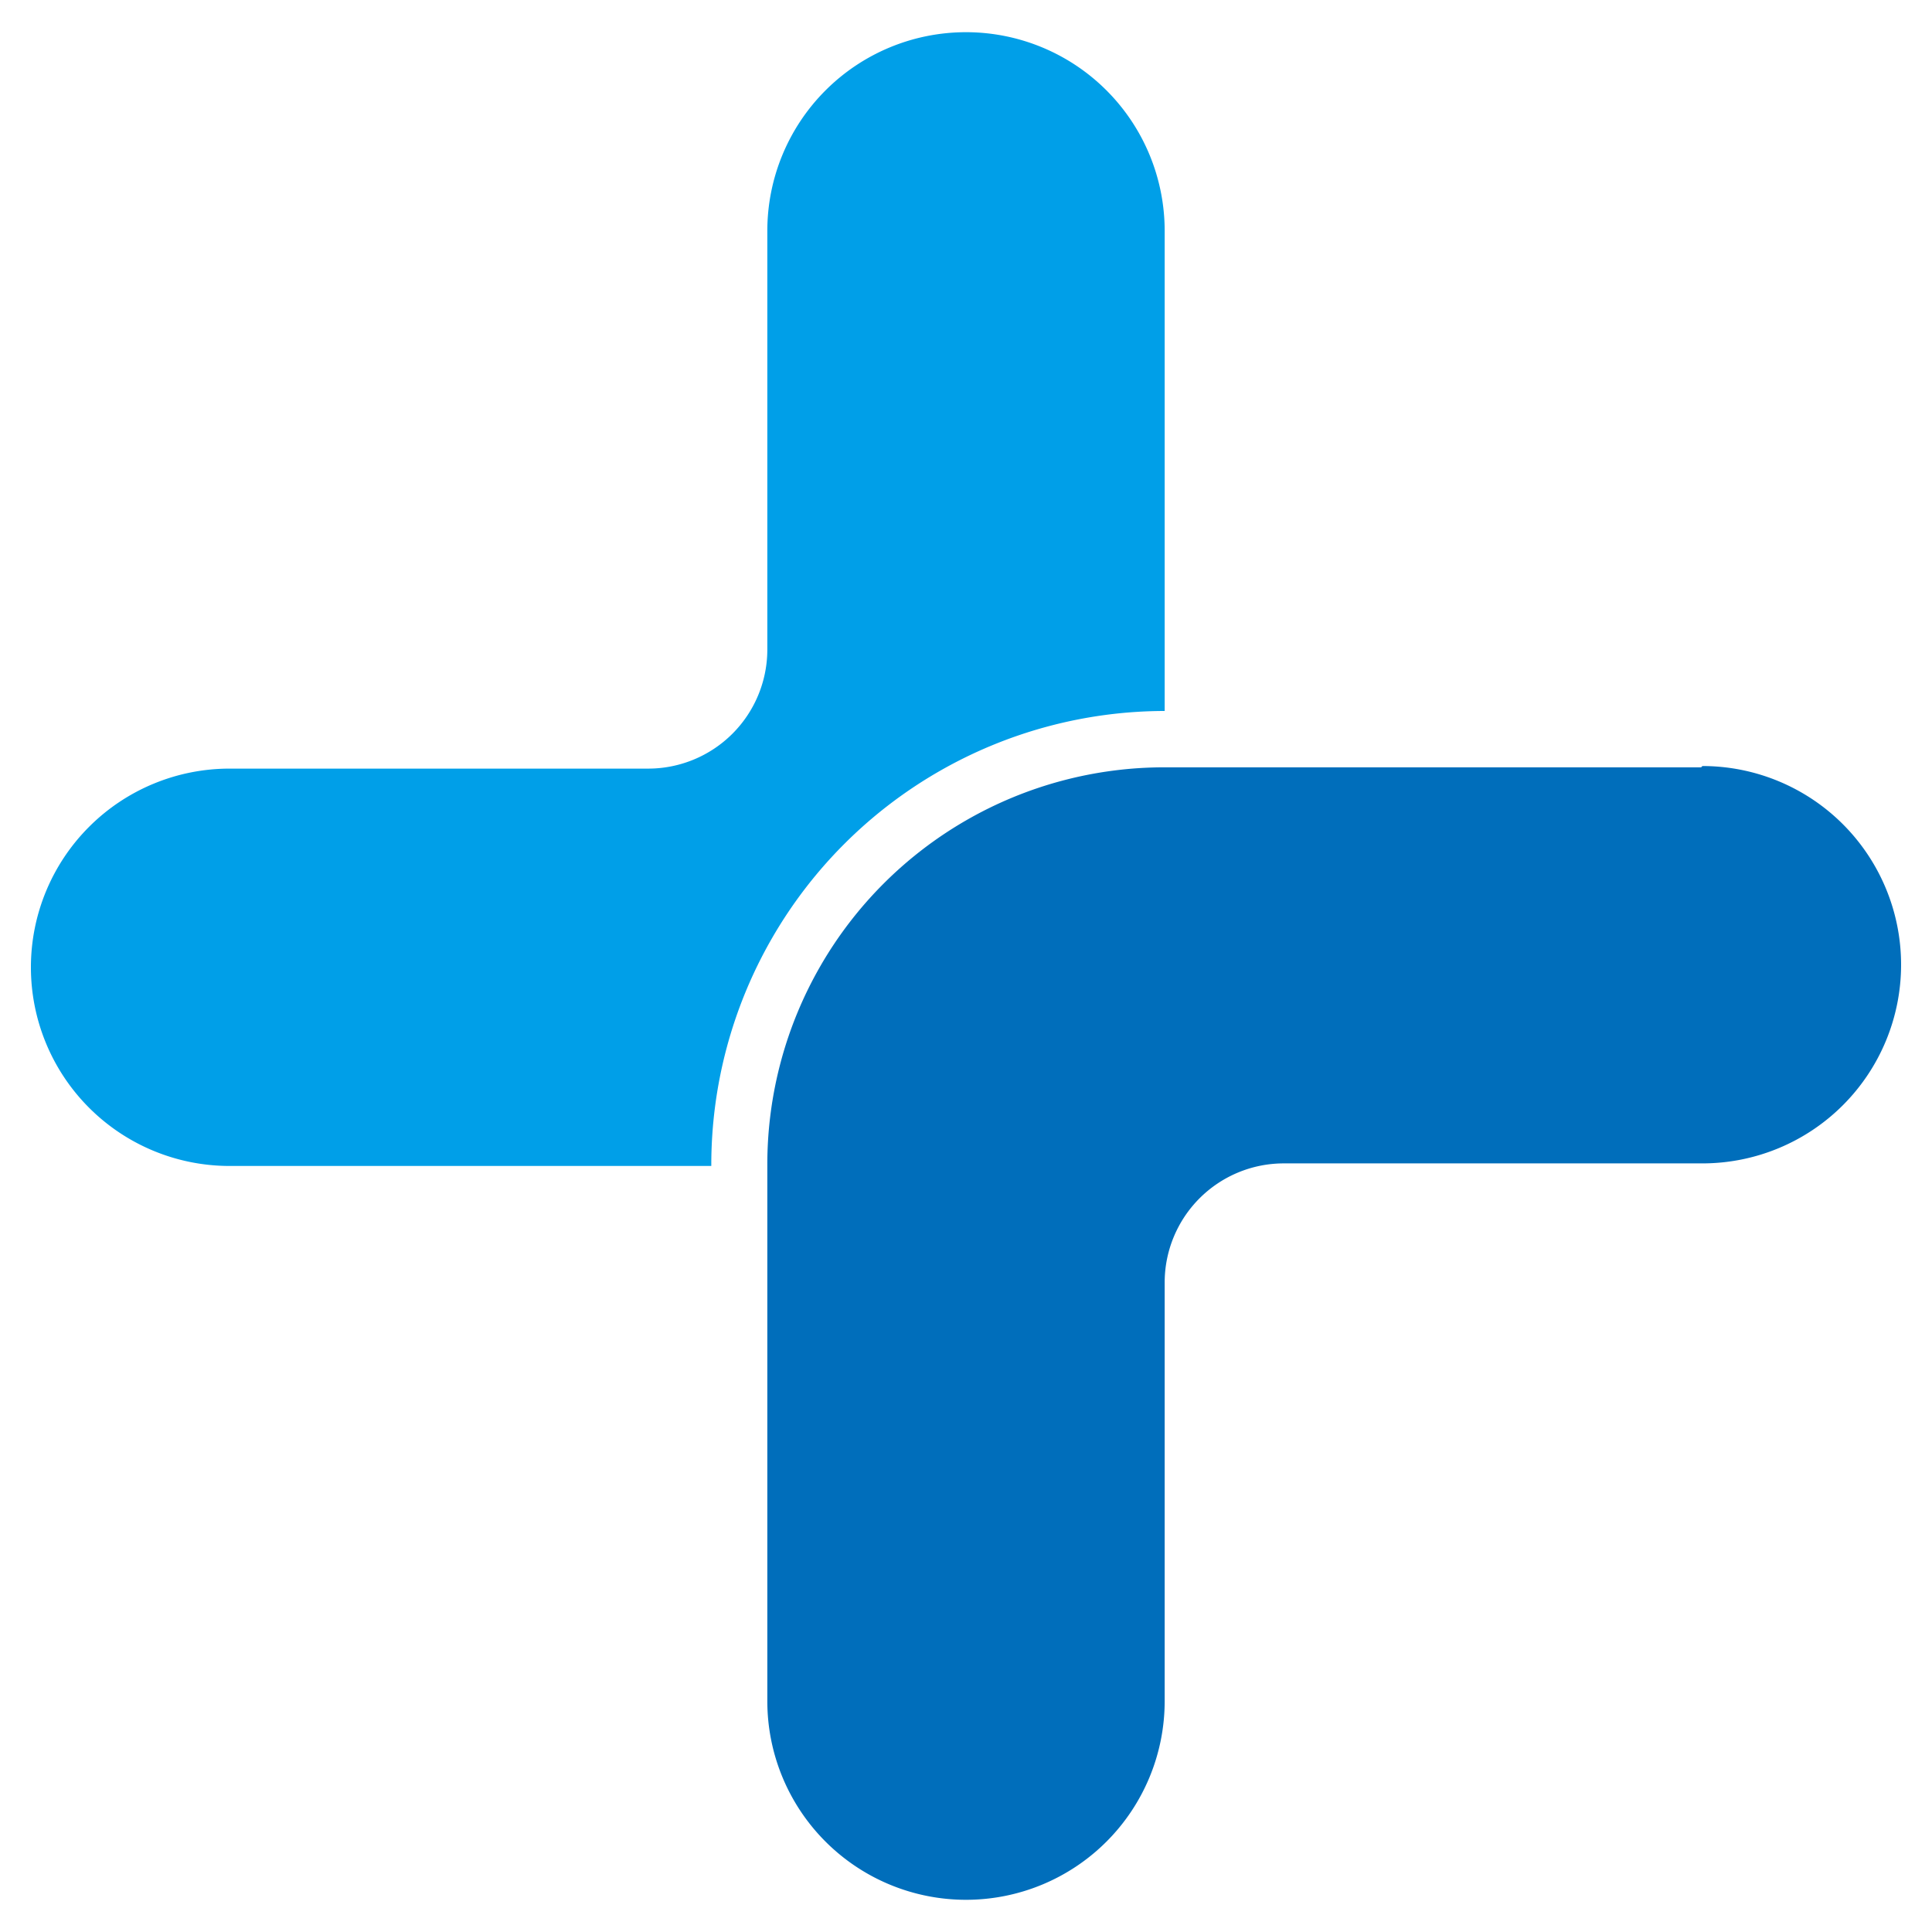 <svg xmlns="http://www.w3.org/2000/svg" viewBox="0 0 60 60"><defs><style>.cls-1{fill:#fff;opacity:0;}.cls-2{fill:#009fe8;}.cls-3{fill:#006ebb;}</style></defs><g id="オブジェクト"><rect class="cls-1" width="60" height="60"/><path class="cls-2" d="M36.17,22.08h0V7.17a6.17,6.17,0,0,0-12.34,0v13a3.7,3.7,0,0,1-3.7,3.7h-13a6.17,6.17,0,0,0,0,12.34H22.09A14.1,14.1,0,0,1,36.17,22.08Z"/><path class="cls-3" d="M52.83,23.83H36.17A12.33,12.33,0,0,0,23.83,36.17h0V52.83a6.17,6.17,0,0,0,12.34,0v-13a3.7,3.7,0,0,1,3.7-3.7h13a6.17,6.17,0,0,0,0-12.34Z"/></g></svg>